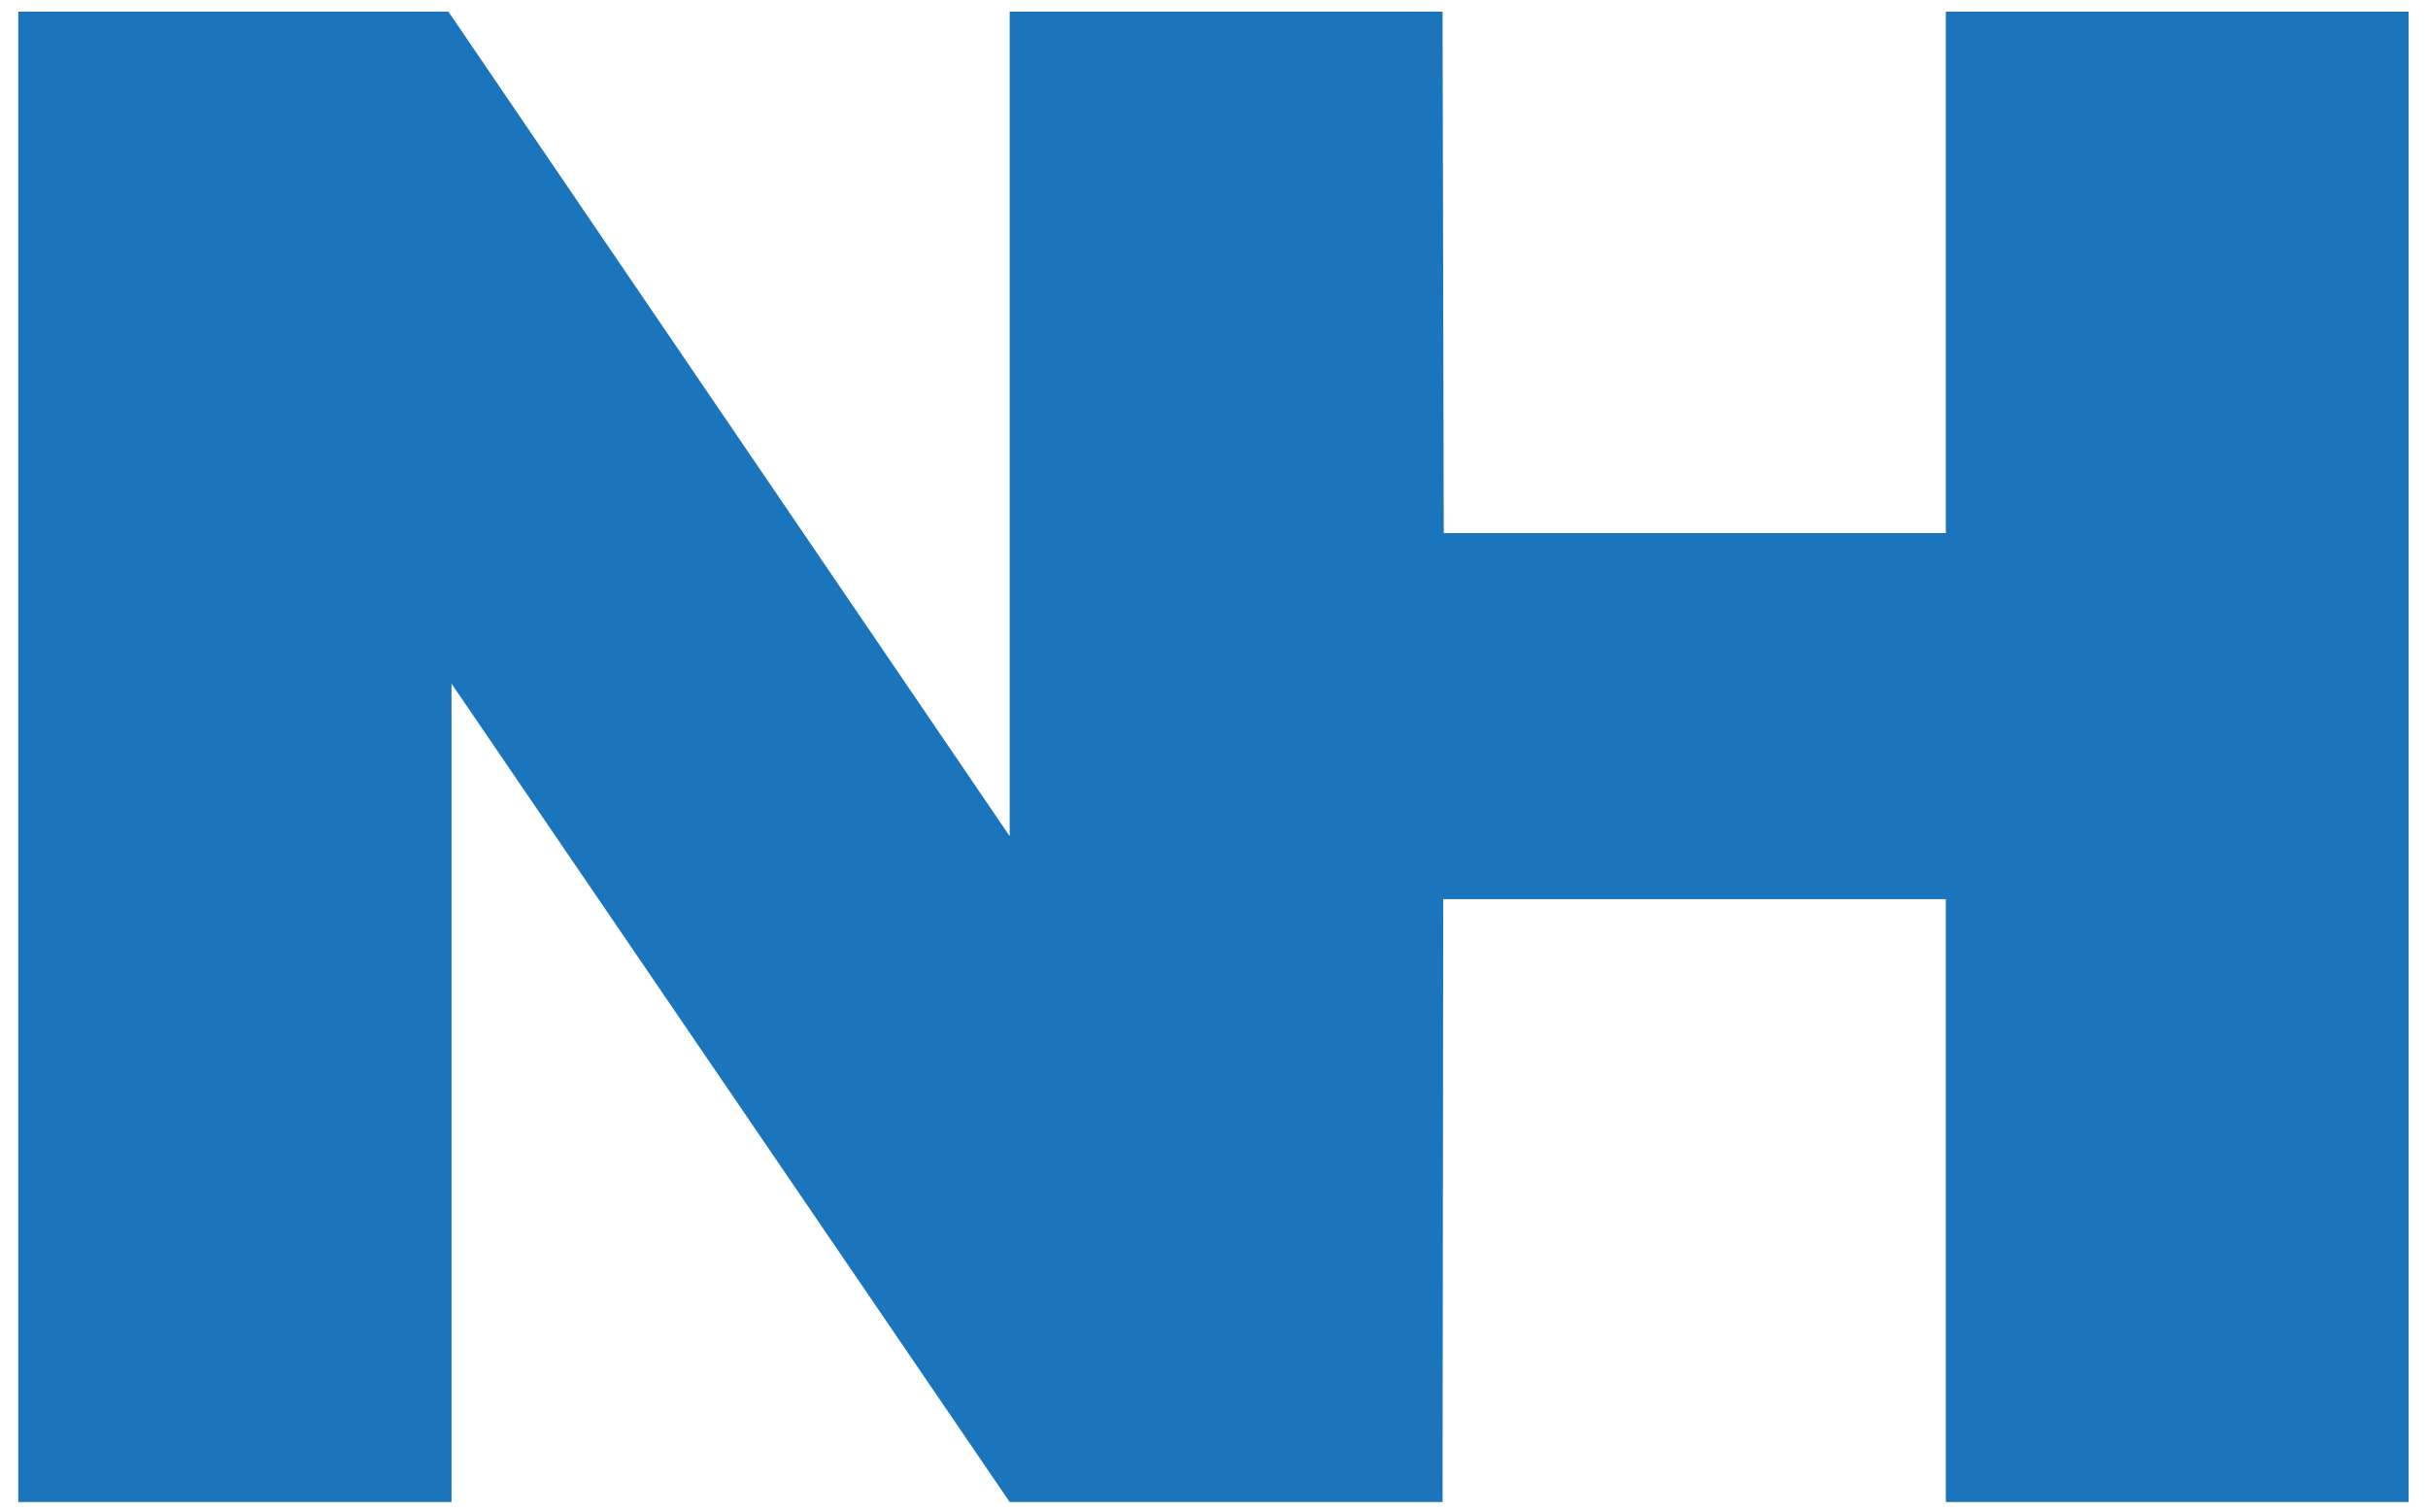 <?xml version="1.0" encoding="UTF-8" standalone="no"?>
<!DOCTYPE svg PUBLIC "-//W3C//DTD SVG 1.1//EN" "http://www.w3.org/Graphics/SVG/1.1/DTD/svg11.dtd">
<svg width="100%" height="100%" viewBox="0 0 122 76" version="1.1" xmlns="http://www.w3.org/2000/svg" xmlns:xlink="http://www.w3.org/1999/xlink" xml:space="preserve" xmlns:serif="http://www.serif.com/" style="fill-rule:evenodd;clip-rule:evenodd;stroke-linejoin:round;stroke-miterlimit:2;">
    <g transform="matrix(4.218,0,0,4.218,72.557,0.585)">
        <g id="Layer-1" serif:id="Layer 1">
            <path d="M0,17.756L-5.174,17.756L-11.823,8.006L-11.823,17.756L-16.984,17.756L-16.984,0L-11.86,0L-5.174,9.823L-5.174,0L0,0L-0.017,0L-0.003,6.212L5.978,6.212L5.978,0L11.491,0L11.491,17.756L5.978,17.756L5.978,10.574L-0.009,10.574L-0.017,17.756L0,17.756Z" style="fill:rgb(27,117,188);fill-rule:nonzero;"/>
        </g>
    </g>
</svg>

